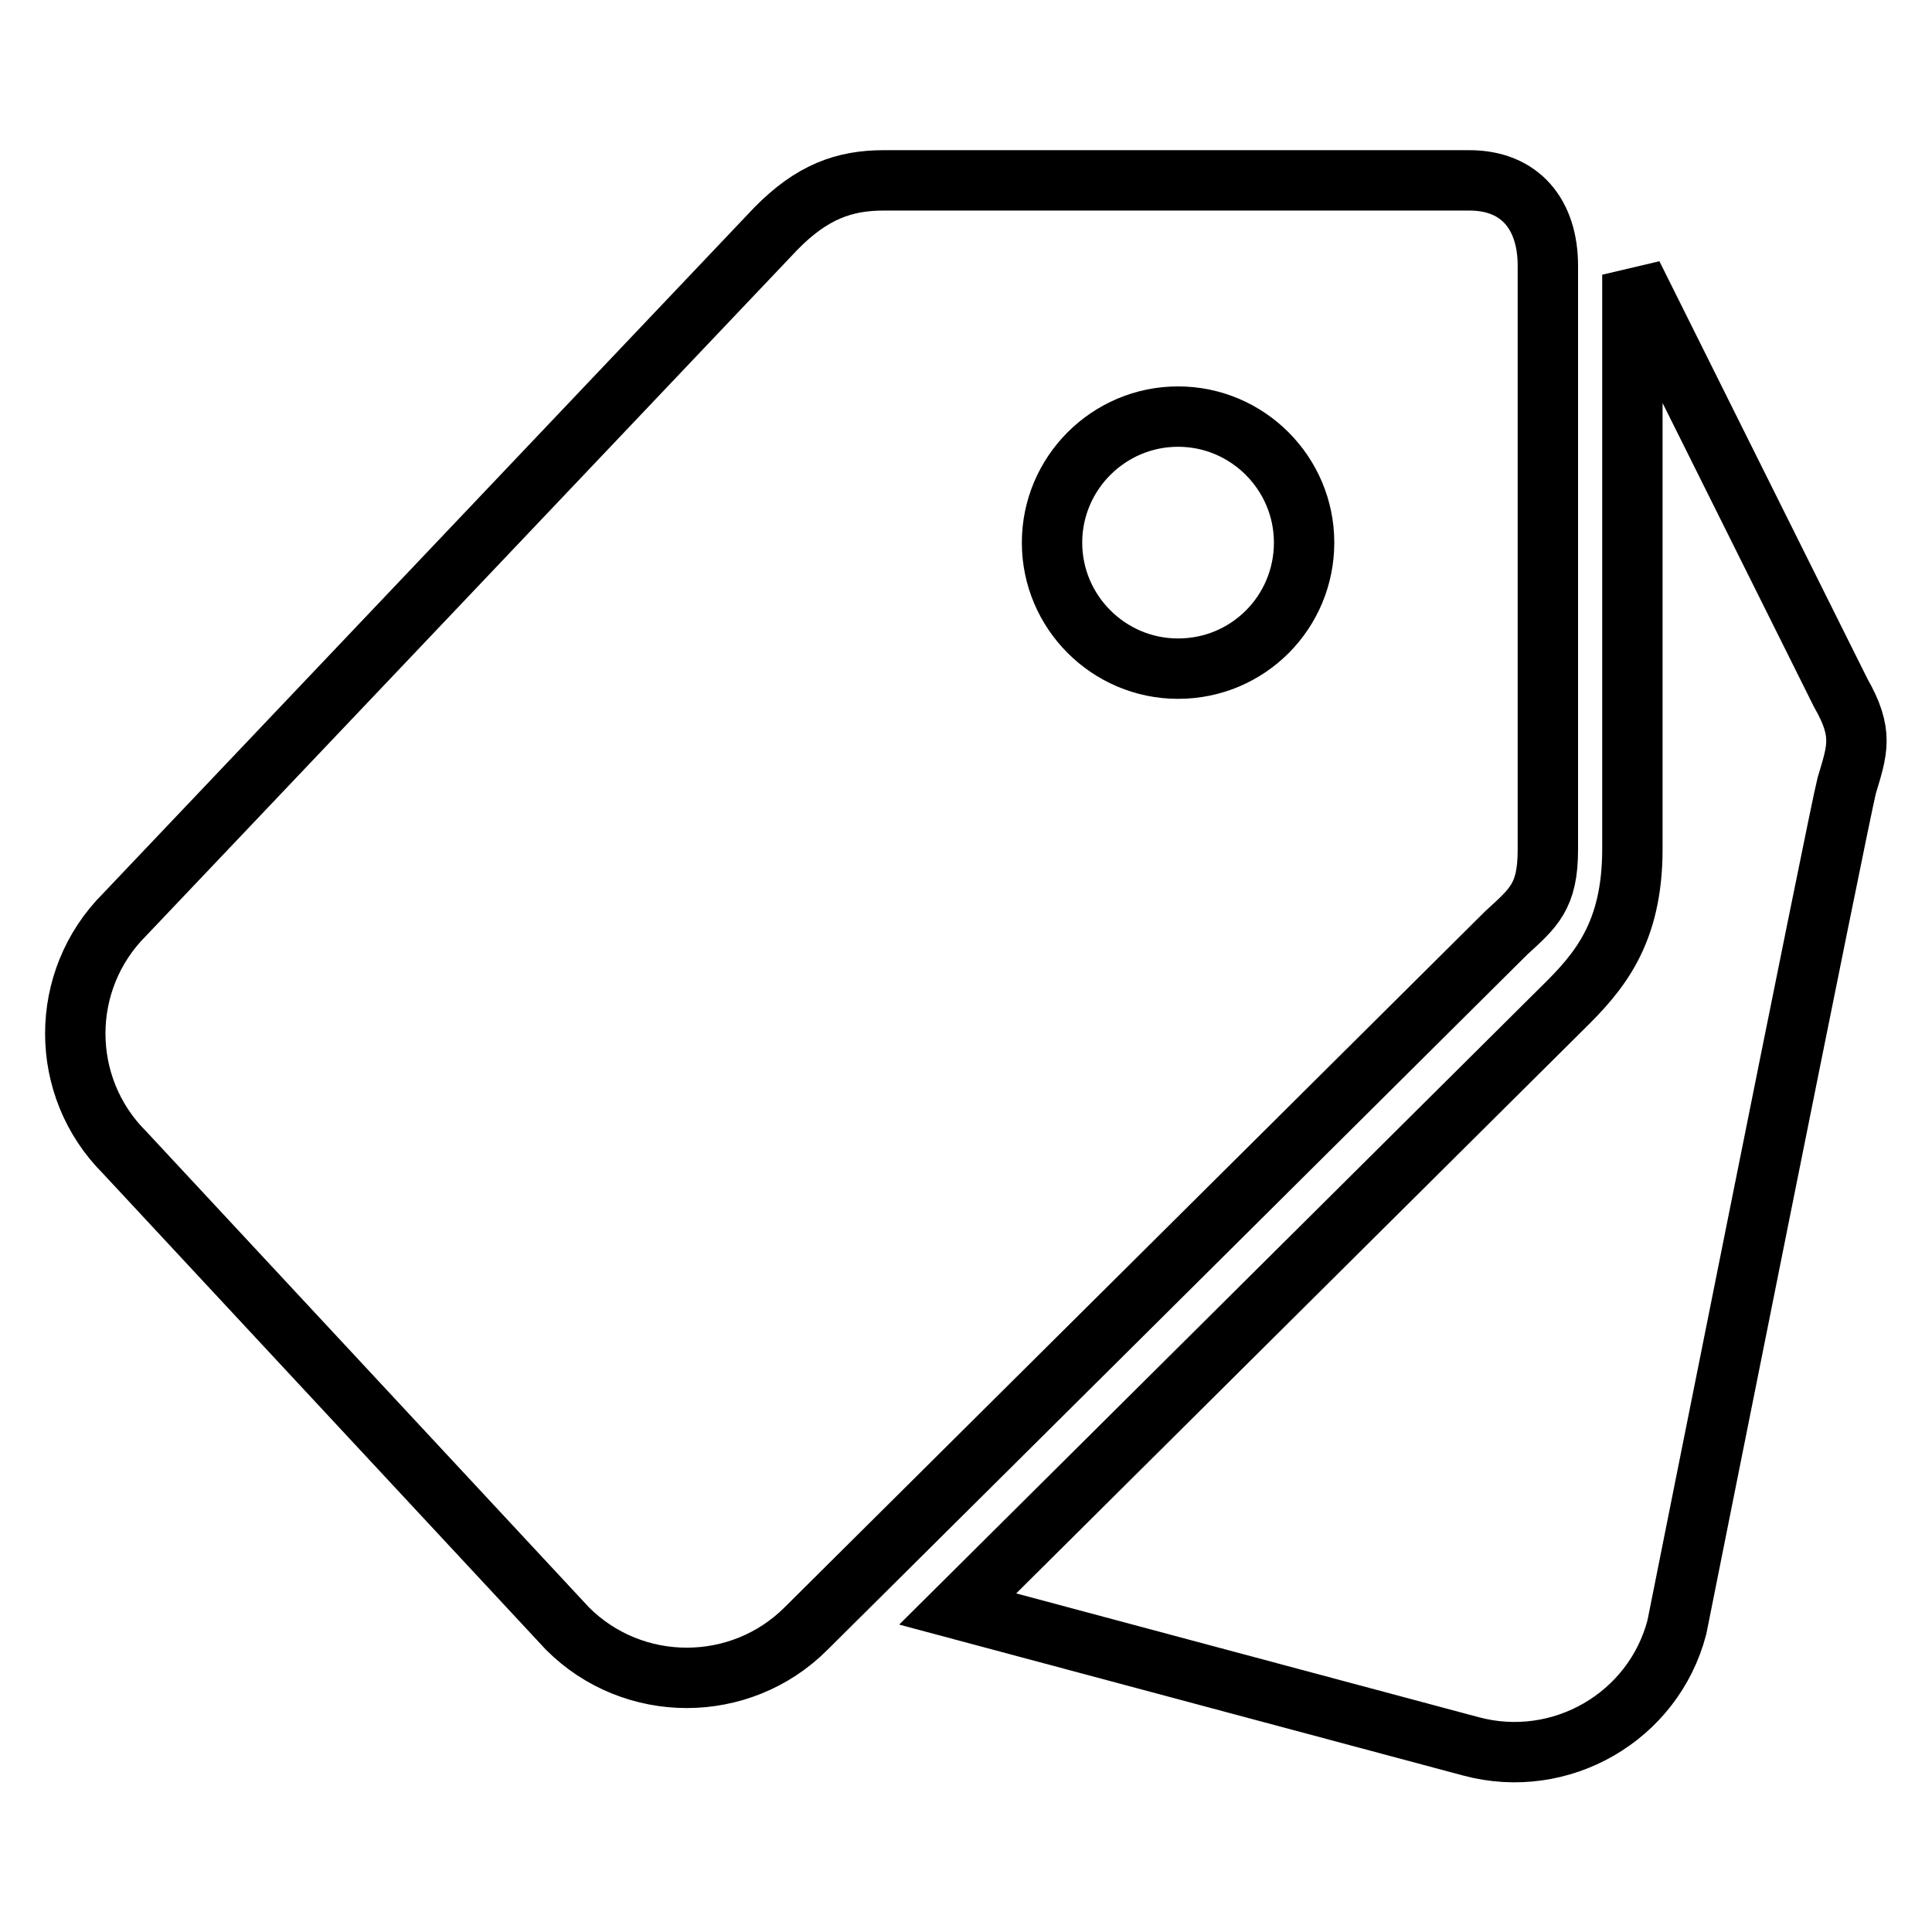<?xml version="1.0" encoding="utf-8"?>
<!-- Svg Vector Icons : http://www.onlinewebfonts.com/icon -->
<!DOCTYPE svg PUBLIC "-//W3C//DTD SVG 1.1//EN" "http://www.w3.org/Graphics/SVG/1.1/DTD/svg11.dtd">
<svg version="1.1" xmlns="http://www.w3.org/2000/svg" xmlns:xlink="http://www.w3.org/1999/xlink" x="0px" y="0px" viewBox="0 0 256 256" enable-background="new 0 0 256 256" xml:space="preserve">
<g> <path stroke-width="8" fill-opacity="0" stroke="#000000"  d="M243.9,91.8l-27.6-55.4v2.2c0,0.2,0,0.4,0,0.7l0,73.2c0,11.2-4.4,16.3-9.3,21.1c0,0-47.3,47-80.1,79.6 l68,18.2c11.9,3.2,24.2-3.9,27.3-15.8c0,0,21.6-108.2,22.5-111.5C246.1,99.4,247,97.2,243.9,91.8L243.9,91.8z M205.1,112.6l0-77.4 c0-6.7-3.6-11.3-10.4-11.3h-77.6c-5.2,0-9.5,1.5-14.3,6.4c-1.4,1.5-86.3,90.9-86.3,90.9c-8.7,8.7-8.7,22.8,0,31.5l58.7,63.1 c8.7,8.7,22.9,8.7,31.6,0c0,0,90.4-89.8,92.8-92.2C203.2,120.3,205.1,118.8,205.1,112.6L205.1,112.6z M156.1,88.6 c-9.2,0-16.7-7.5-16.7-16.7s7.5-16.7,16.7-16.7s16.7,7.5,16.7,16.7S165.4,88.6,156.1,88.6z"/></g>
</svg>